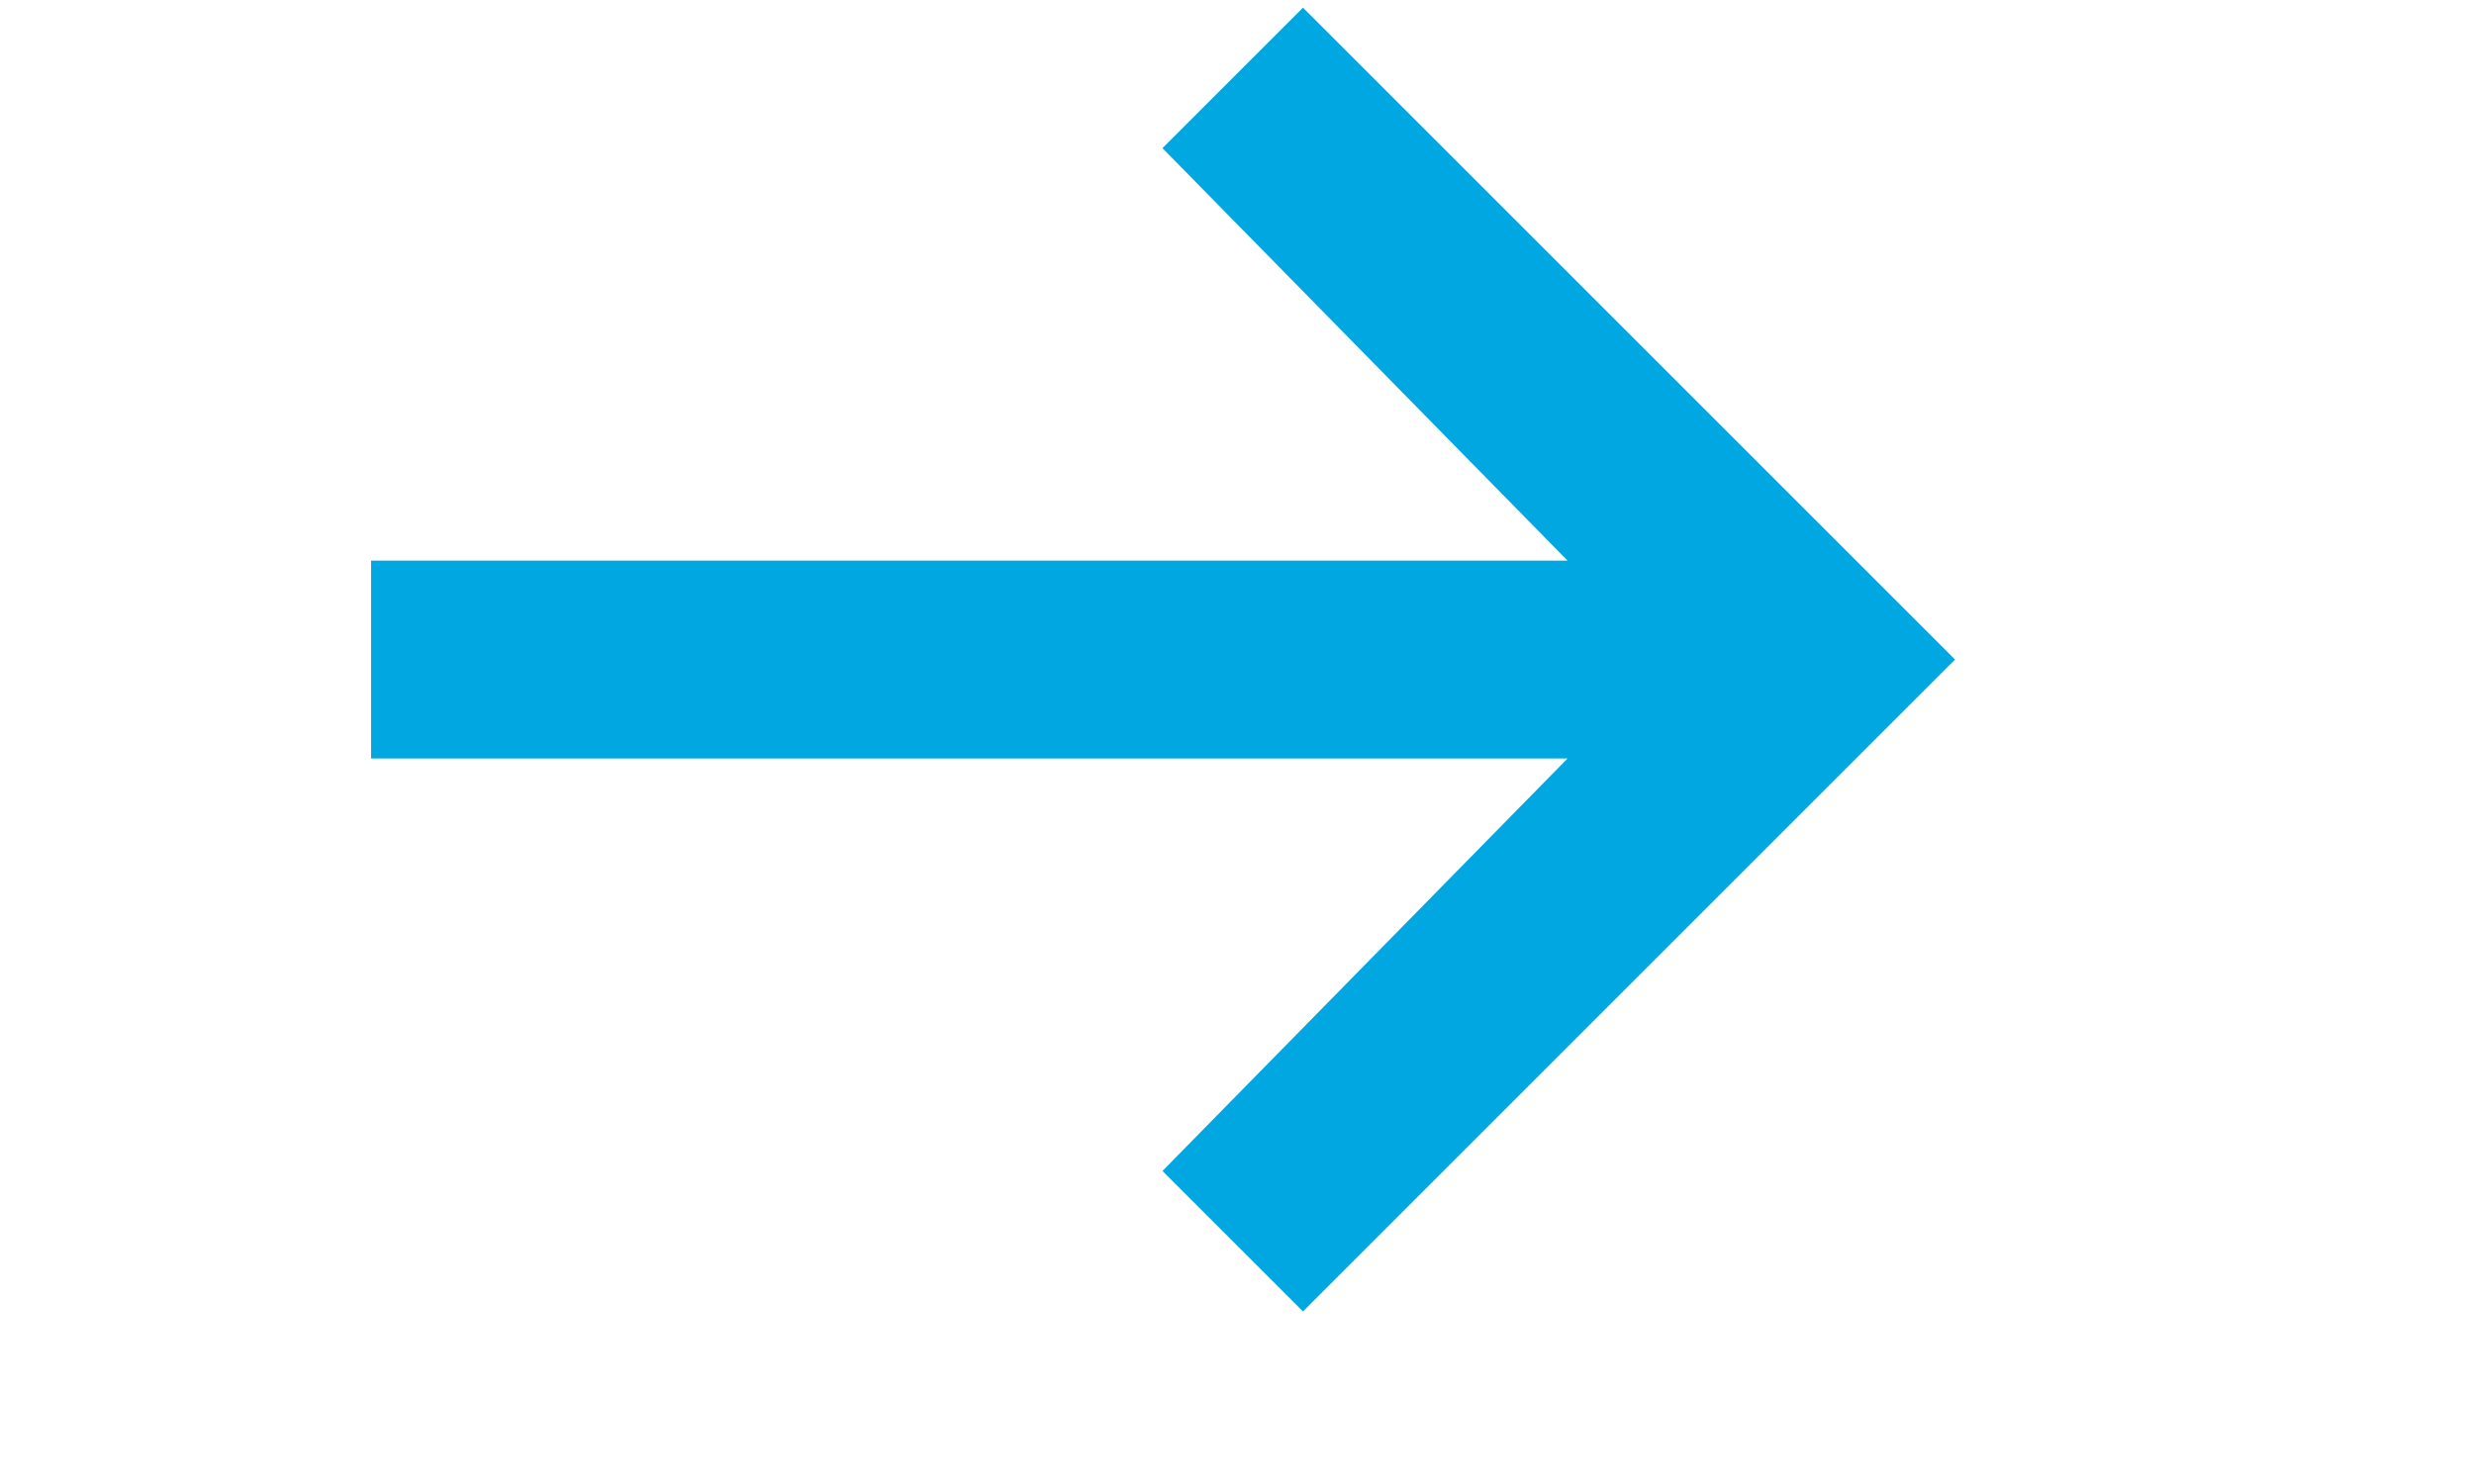 <?xml version="1.0" encoding="UTF-8"?>
<svg xmlns="http://www.w3.org/2000/svg" width="30" height="18" viewBox="0 0 20 18" fill="none" style="fill: #00A7E1 !important; color: #00A7E1 !important;transform: rotate(deg) !important;">
  <path fill-rule="evenodd" clip-rule="evenodd" d="M10.8 0.8L9.8 1.8L15.2 7.3H0V8.7H15.2L9.8 14.2L10.8 15.2L18 8L10.8 0.8Z" style="fill: rgb(0, 167, 225); stroke: rgb(0, 167, 225);"></path>
</svg>
